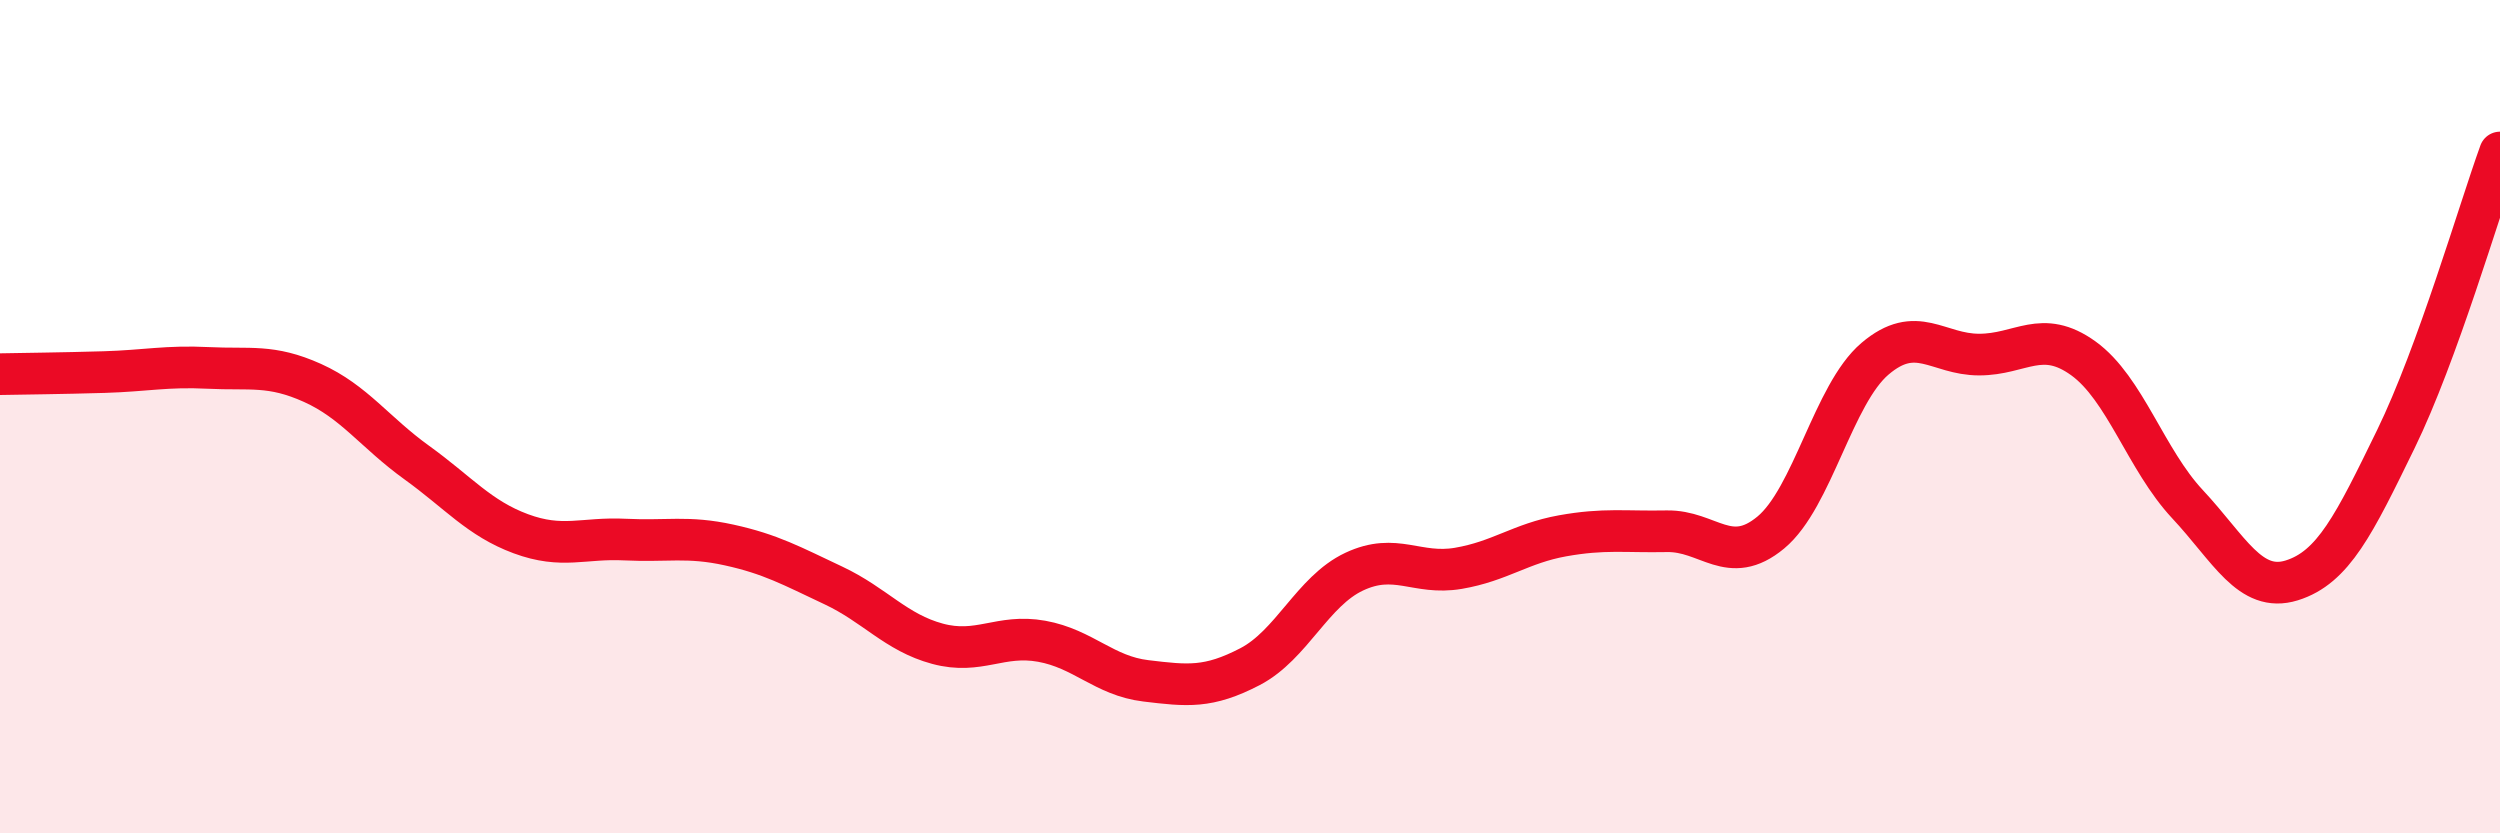 
    <svg width="60" height="20" viewBox="0 0 60 20" xmlns="http://www.w3.org/2000/svg">
      <path
        d="M 0,8.98 C 0.5,8.97 1.5,8.96 2.5,8.93 C 3.5,8.9 4,8.78 5,8.83 C 6,8.88 6.5,8.74 7.5,9.19 C 8.5,9.64 9,10.38 10,11.1 C 11,11.82 11.5,12.44 12.5,12.81 C 13.5,13.18 14,12.9 15,12.95 C 16,13 16.5,12.86 17.5,13.08 C 18.5,13.3 19,13.58 20,14.05 C 21,14.52 21.5,15.18 22.5,15.45 C 23.5,15.72 24,15.21 25,15.39 C 26,15.57 26.5,16.22 27.5,16.34 C 28.5,16.46 29,16.52 30,16 C 31,15.48 31.5,14.19 32.5,13.72 C 33.5,13.25 34,13.81 35,13.64 C 36,13.47 36.5,13.04 37.5,12.86 C 38.5,12.68 39,12.77 40,12.75 C 41,12.73 41.5,13.61 42.5,12.78 C 43.5,11.95 44,9.46 45,8.61 C 46,7.76 46.5,8.51 47.5,8.51 C 48.5,8.51 49,7.88 50,8.6 C 51,9.32 51.5,11.03 52.5,12.1 C 53.5,13.17 54,14.24 55,13.93 C 56,13.62 56.5,12.59 57.5,10.54 C 58.5,8.49 59.5,5.04 60,3.66L60 20L0 20Z"
        fill="#EB0A25"
        opacity="0.1"
        stroke-linecap="round"
        stroke-linejoin="round"
      />
      <path
        d="M 0,8.98 C 0.5,8.97 1.5,8.96 2.5,8.93 C 3.5,8.9 4,8.78 5,8.83 C 6,8.88 6.5,8.74 7.5,9.19 C 8.5,9.64 9,10.38 10,11.1 C 11,11.82 11.5,12.44 12.5,12.81 C 13.5,13.18 14,12.9 15,12.95 C 16,13 16.5,12.86 17.5,13.08 C 18.5,13.3 19,13.58 20,14.05 C 21,14.52 21.5,15.18 22.5,15.45 C 23.5,15.72 24,15.21 25,15.39 C 26,15.57 26.5,16.22 27.5,16.34 C 28.5,16.46 29,16.52 30,16 C 31,15.48 31.5,14.19 32.5,13.72 C 33.5,13.25 34,13.81 35,13.64 C 36,13.47 36.5,13.04 37.5,12.86 C 38.5,12.68 39,12.77 40,12.75 C 41,12.73 41.5,13.61 42.5,12.78 C 43.5,11.95 44,9.46 45,8.61 C 46,7.76 46.5,8.51 47.5,8.51 C 48.5,8.51 49,7.88 50,8.6 C 51,9.32 51.5,11.03 52.5,12.1 C 53.5,13.17 54,14.24 55,13.93 C 56,13.62 56.5,12.59 57.5,10.54 C 58.5,8.49 59.5,5.04 60,3.66"
        stroke="#EB0A25"
        stroke-width="1"
        fill="none"
        stroke-linecap="round"
        stroke-linejoin="round"
      />
    </svg>
  